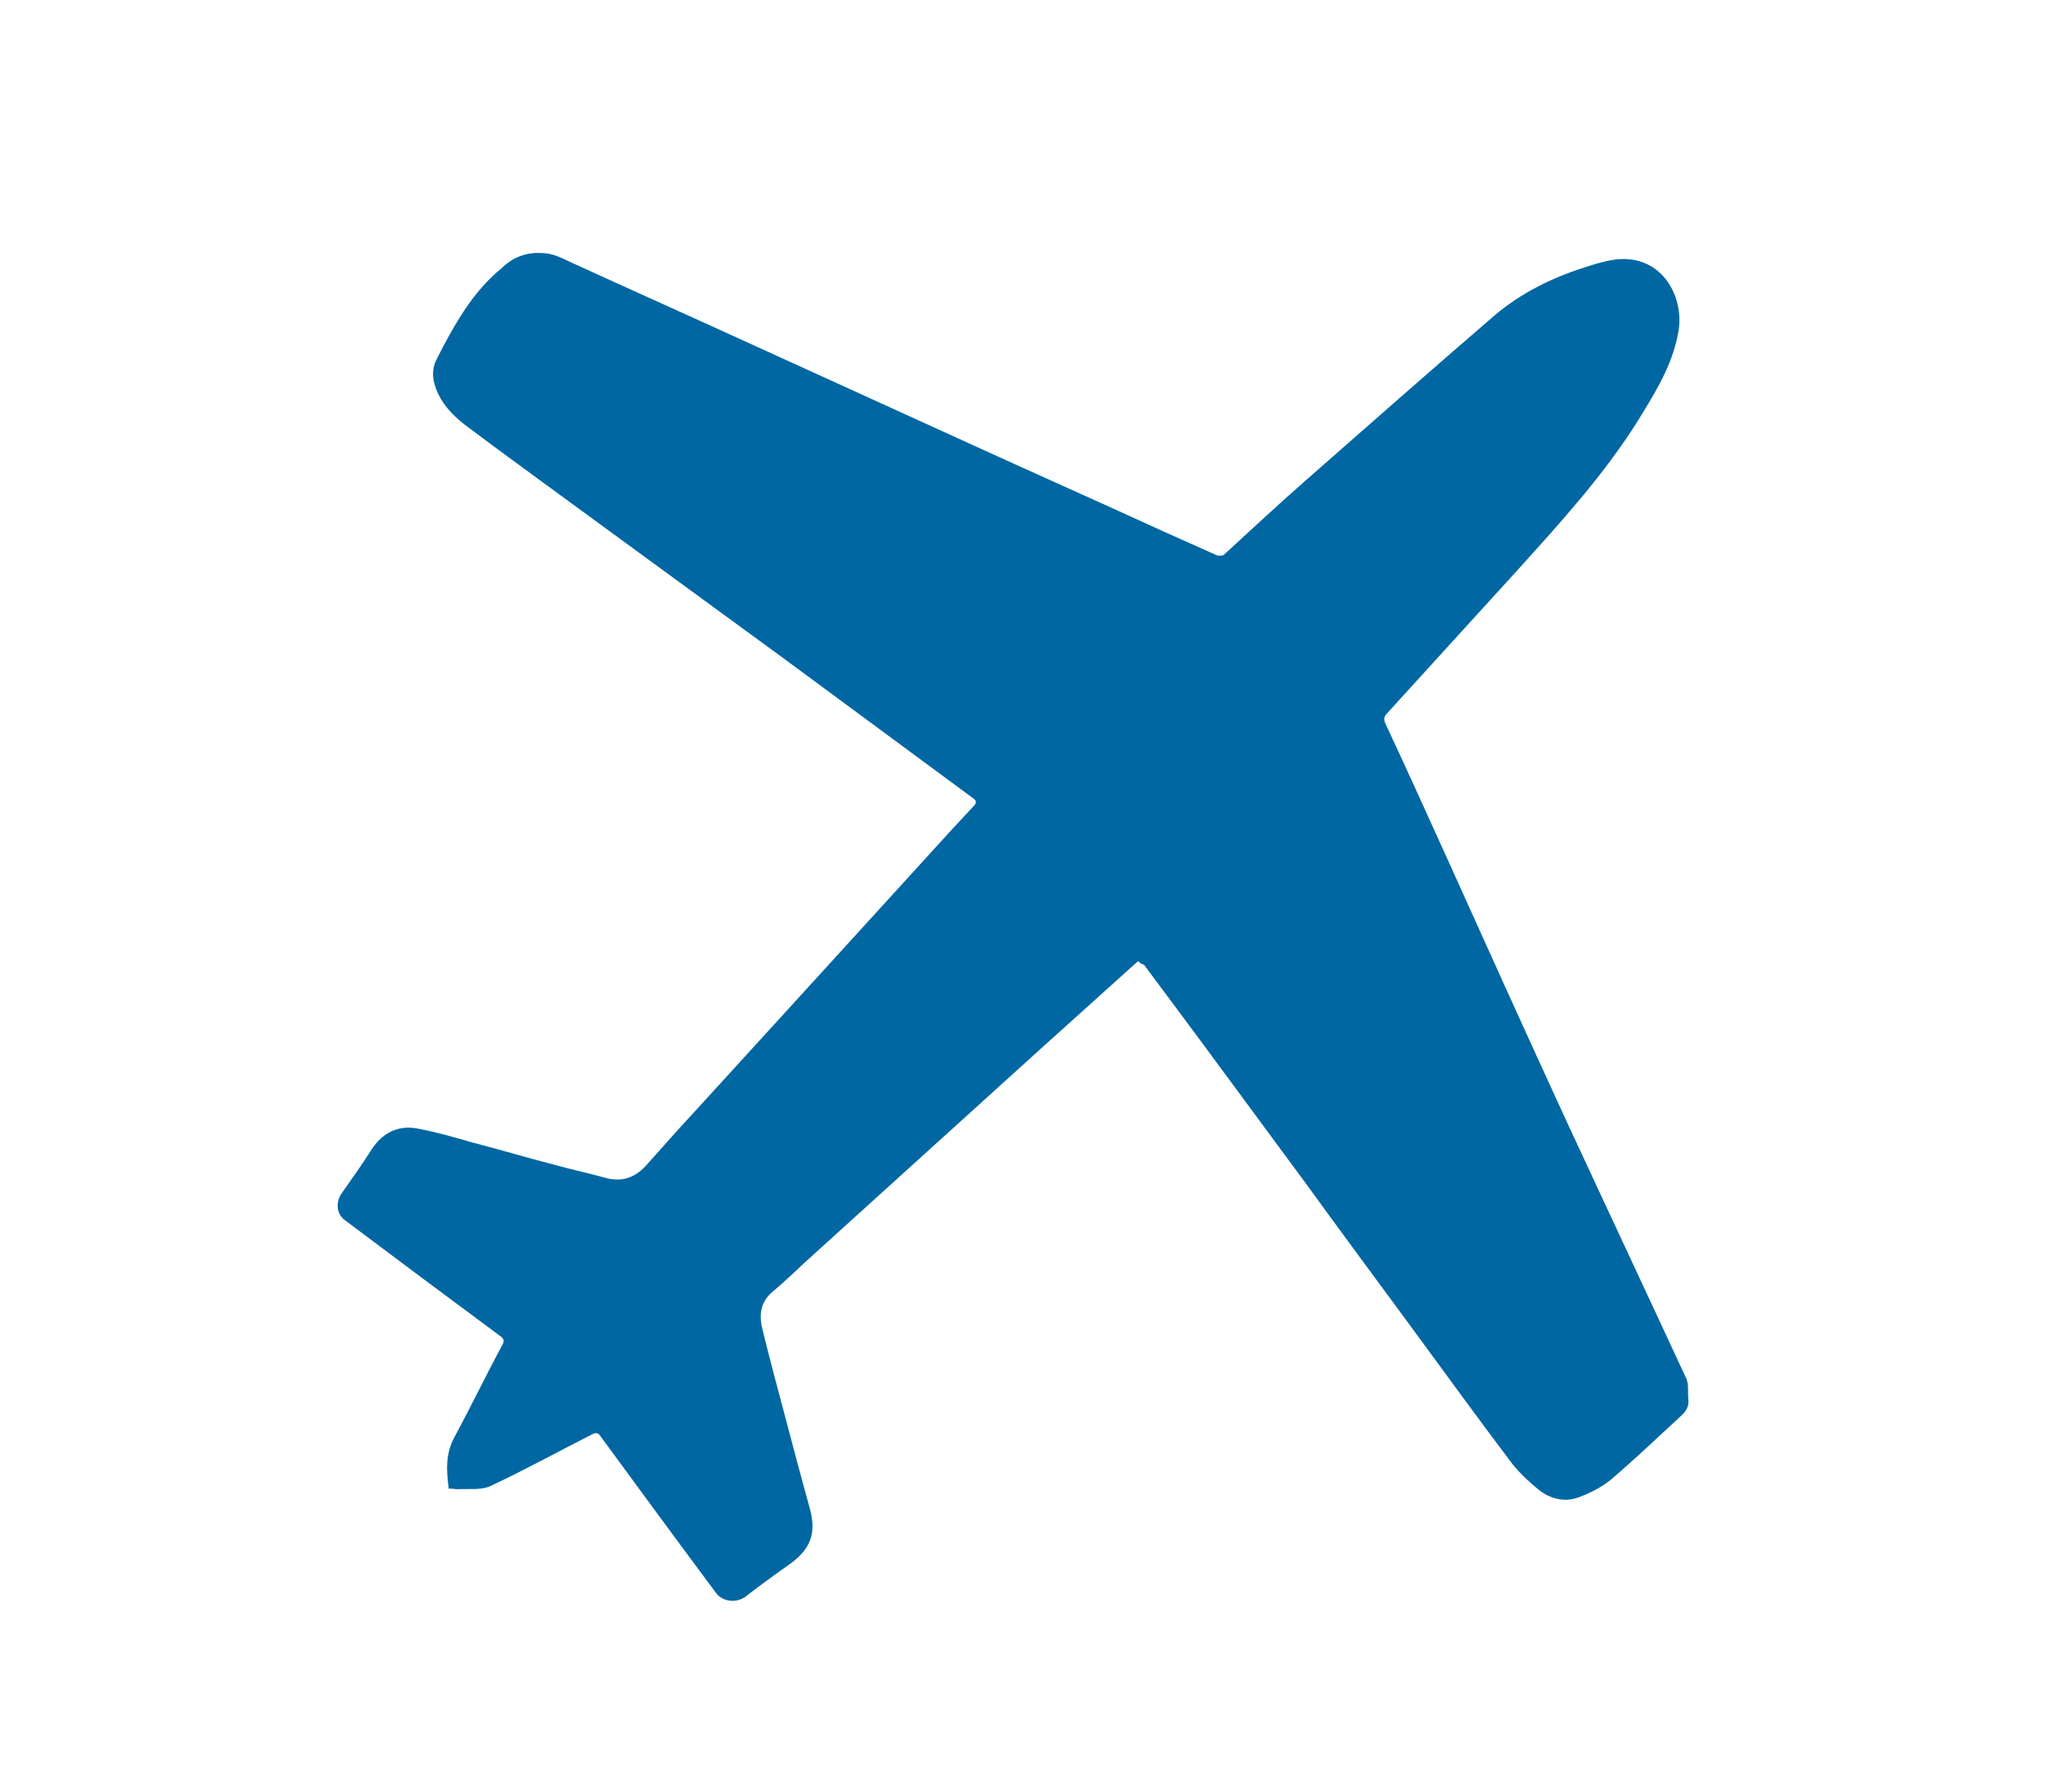 <svg xmlns="http://www.w3.org/2000/svg" xmlns:xlink="http://www.w3.org/1999/xlink" id="Calque_1" x="0px" y="0px" viewBox="0 0 352.9 309.1" style="enable-background:new 0 0 352.9 309.1;" xml:space="preserve" width="352.9"  height="309.1" >
<g fill="#0067A2">
	<path d="M196.3,165.8c-5.8,5.2-11.4,10.3-17.1,15.4c-13.5,12.2-26.9,24.4-40.4,36.6c-1.8,1.7-3.6,3.4-5.5,5   c-2.3,1.9-2.4,4.3-1.7,6.9c1.2,4.9,2.5,9.7,3.8,14.6c1.4,5.3,2.8,10.6,4.3,16c1.1,4.1,0.2,6.8-3.3,9.4c-2.7,1.9-5.3,3.8-7.9,5.8   c-1.6,1.1-3.9,0.8-5-0.7c-6.7-9-13.3-18-19.9-27c-0.4-0.6-0.7-0.7-1.4-0.4c-5.9,3-11.7,6.2-17.7,9c-1.6,0.7-3.7,0.4-5.5,0.5   c-0.5,0-1-0.1-1.6-0.1c-0.4-3.1-0.6-6,1-8.9c2.8-5.2,5.4-10.6,8.2-15.8c0.4-0.7,0.4-1.1-0.3-1.6c-8.9-6.6-17.9-13.3-26.8-20   c-1.5-1.1-1.6-3.1-0.6-4.6c1.7-2.4,3.4-4.8,5-7.3c1.9-3.1,4.7-4.6,8.2-3.9c3.2,0.6,6.3,1.5,9.4,2.4c4.7,1.2,9.3,2.6,14,3.8   c2.8,0.8,5.7,1.4,8.6,2.2c2.9,0.9,5.3,0.2,7.3-2c2.7-3,5.4-6.1,8.2-9.1c5.9-6.5,11.8-12.9,17.7-19.4c8.9-9.8,17.8-19.5,26.7-29.3   c1.3-1.4,2.6-2.8,3.9-4.2c0.6-0.6,0.6-1-0.2-1.5c-10.7-7.9-21.4-15.8-32.1-23.7c-11.9-8.7-23.8-17.4-35.7-26.1   c-6.4-4.7-12.9-9.4-19.3-14.2c-2-1.5-3.8-3.2-5-5.6c-1-2.1-1.3-4.2-0.2-6.2c2.6-5.1,5.4-10.2,9.6-14.2c0.6-0.6,1.2-1,1.8-1.6   c2.3-2.1,5-2.7,8-2.2c1.4,0.3,2.7,1,4,1.6c10.5,4.8,21,9.5,31.5,14.3c8.6,3.9,17.3,7.9,25.9,11.8c11.8,5.4,23.5,10.7,35.3,16   c6.1,2.8,12.3,5.6,18.4,8.3c0.3,0.1,1,0.1,1.2-0.1c4.7-4.3,9.4-8.7,14.2-12.9c10.8-9.5,21.6-19,32.5-28.4c4.5-3.8,9.7-6.4,15.3-8.2   c1.5-0.5,3.1-1,4.7-1.3c8.6-1.6,12.8,6.1,11.7,12.3c-1,5.8-4,10.5-7,15.4c-5.9,9.4-13.4,17.6-20.8,25.8   c-7.5,8.2-14.9,16.4-22.4,24.6c-0.6,0.6-0.7,1.1-0.3,1.9c3.5,7.5,6.9,15,10.3,22.5c6.9,15.3,13.8,30.6,20.8,45.8   c6.9,14.9,13.9,29.8,20.8,44.7c0.4,1,0.2,2.3,0.3,3.4c0.2,1.3-0.4,2.2-1.3,3c-4,3.7-8,7.5-12.1,11c-1.6,1.3-3.6,2.3-5.5,3   c-2.4,0.9-4.9,0.3-6.9-1.3c-1.6-1.3-3.2-2.8-4.5-4.4c-5.9-7.8-11.7-15.8-17.5-23.7c-6.2-8.4-12.4-16.8-18.5-25.2   c-6.1-8.3-12.2-16.5-18.3-24.8c-3.1-4.2-6.2-8.3-9.3-12.5C196.8,166.3,196.6,166.1,196.3,165.8z" fill="#0067A2"></path>
</g>
</svg>